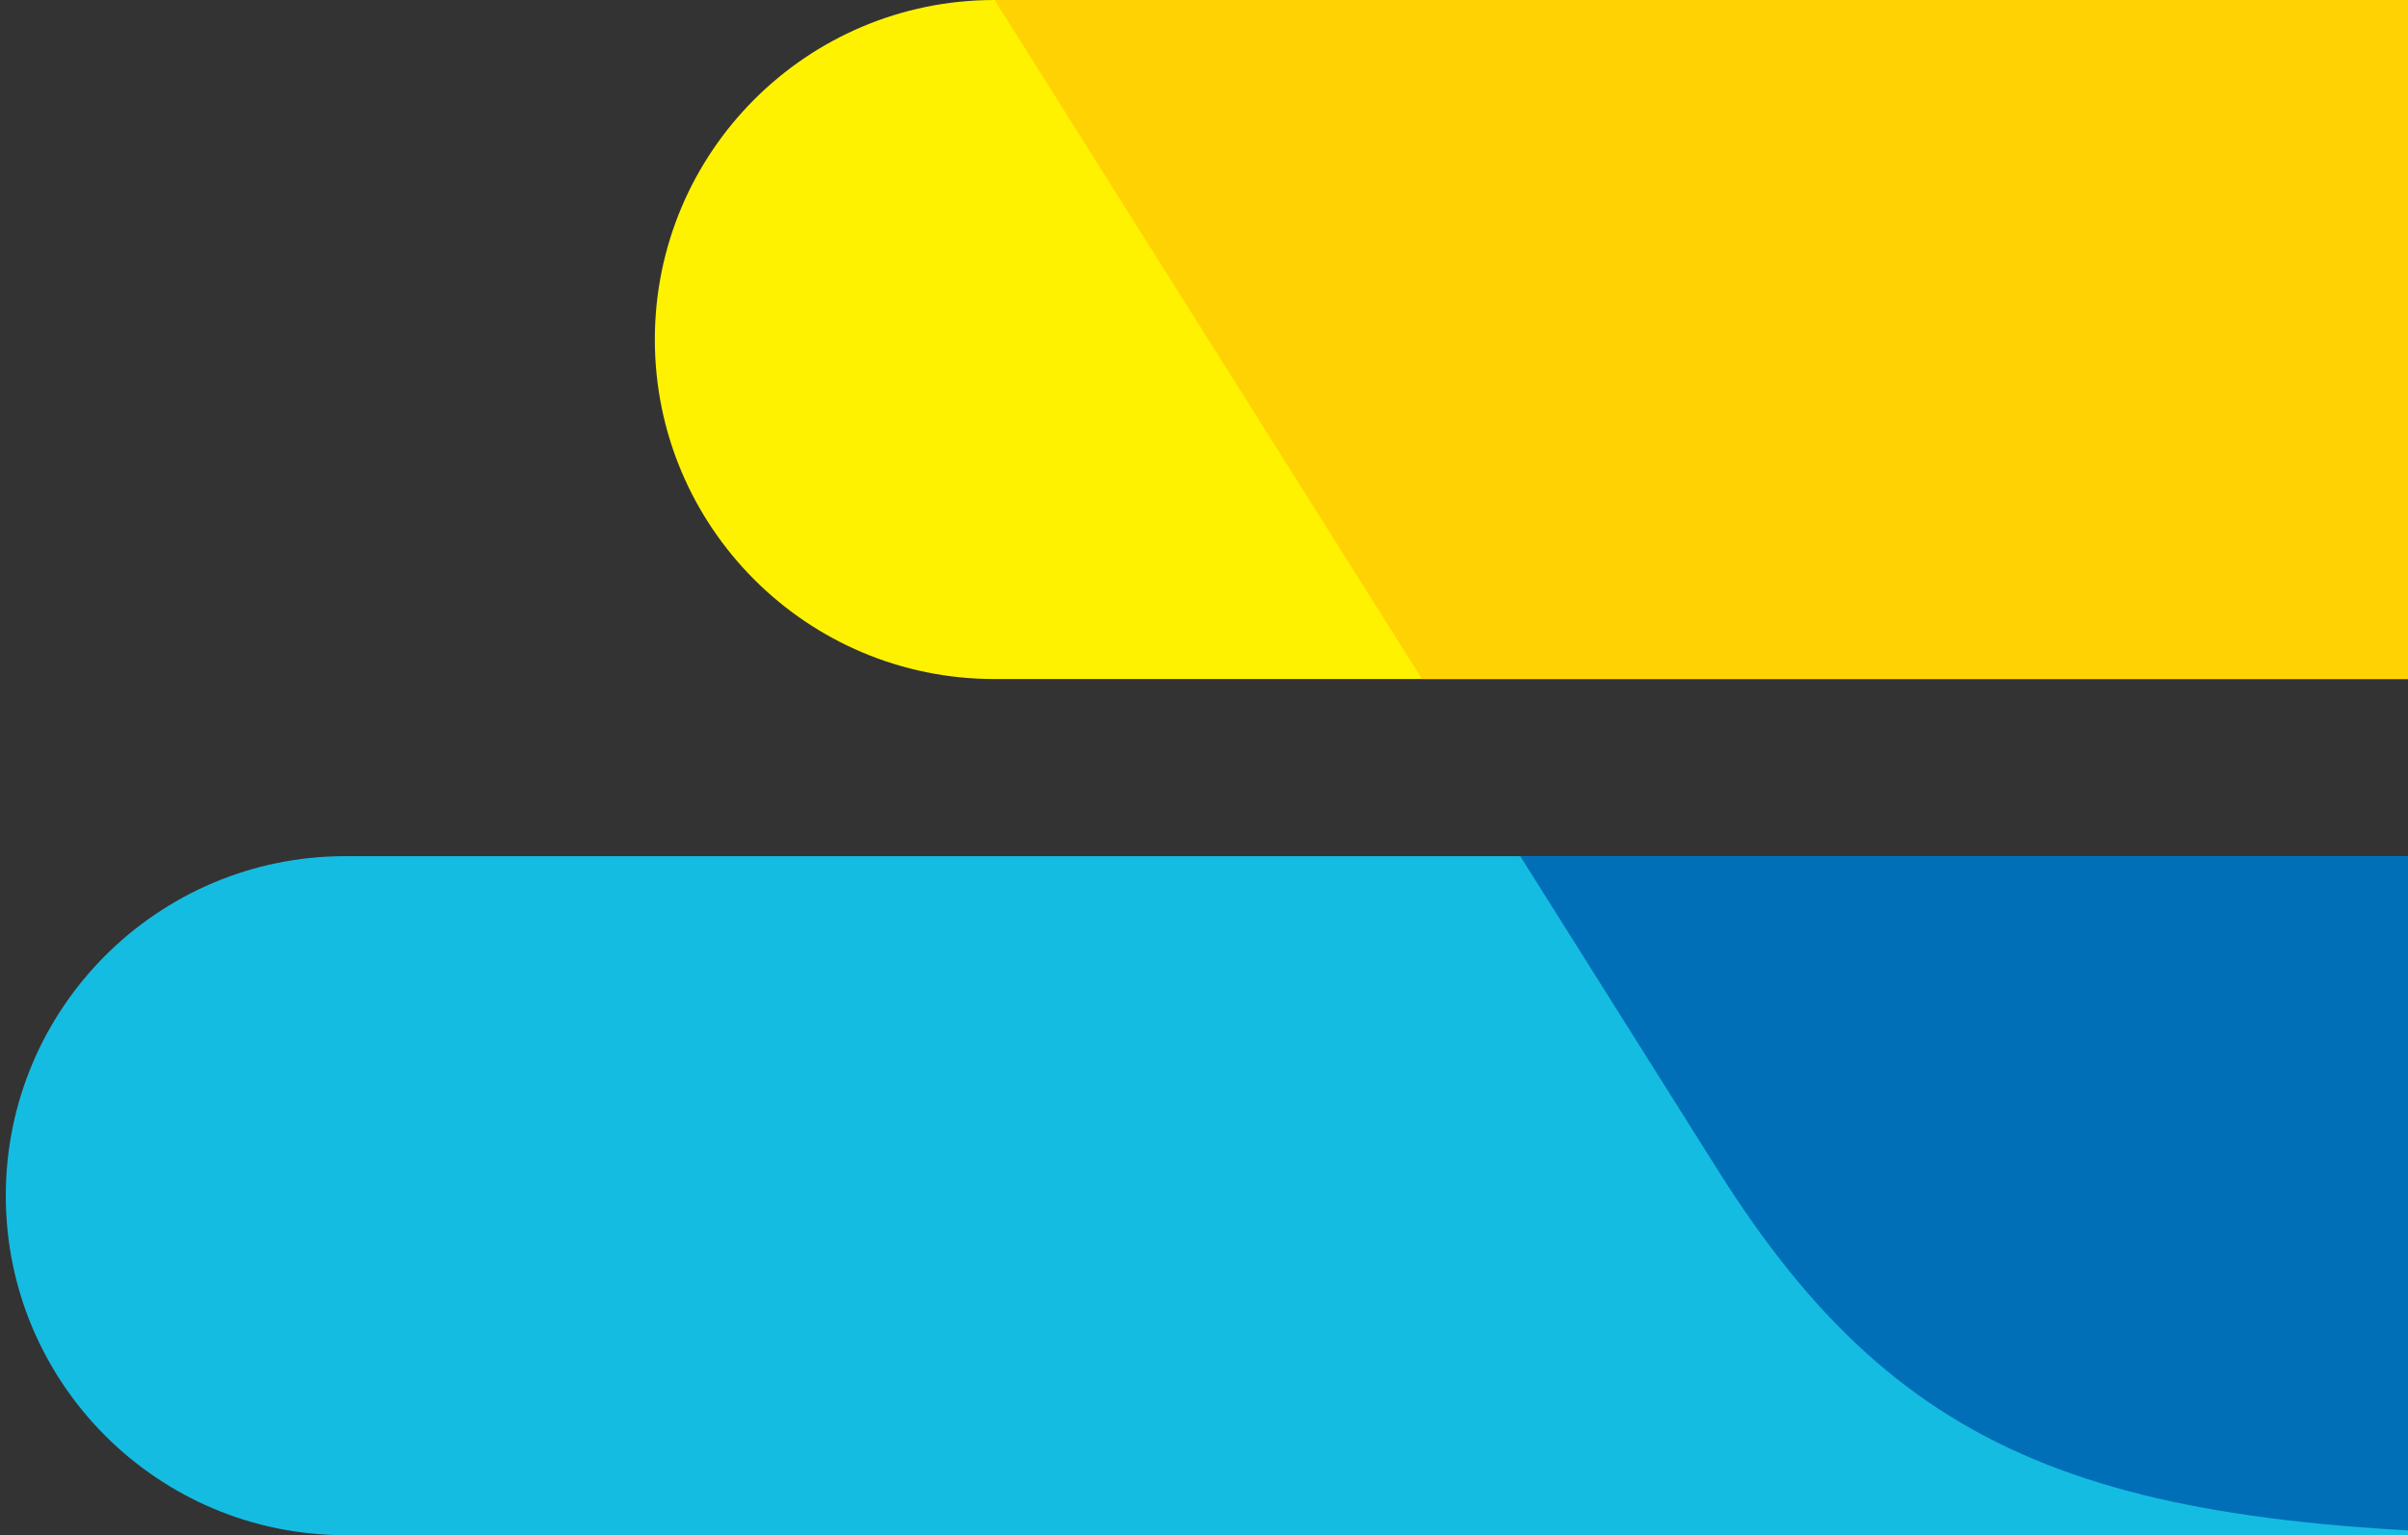 <?xml version="1.0" encoding="UTF-8"?>
<svg width="69px" height="44px" viewBox="0 0 69 44" version="1.1" xmlns="http://www.w3.org/2000/svg" xmlns:xlink="http://www.w3.org/1999/xlink">
    <rect x="0" y="0" width="69" height="44" fill="#333333" stroke="none"/>
    <!-- Generator: Sketch 51.1 (57501) - http://www.bohemiancoding.com/sketch -->
    <title>bg-item-show-B</title>
    <desc>Created with Sketch.</desc>
    <defs></defs>
    <g id="bg-item-show-B" stroke="none" stroke-width="1" fill="none" fill-rule="evenodd">
        <g id="Group">
            <path d="M9.897,24.538 L139.218,24.538 C144.592,24.538 148.948,28.895 148.948,34.269 C148.948,39.643 144.592,44 139.218,44 L9.897,44 C4.523,44 0.166,39.643 0.166,34.269 C0.166,28.895 4.523,24.538 9.897,24.538 Z" id="Rectangle-3-Copy-6" fill="#15BCE1"></path>
            <path d="M28.495,0 L120.62,3.55271368e-15 C125.994,2.56549734e-15 130.351,4.357 130.351,9.731 C130.351,15.105 125.994,19.462 120.62,19.462 L28.495,19.462 C23.12,19.462 18.764,15.105 18.764,9.731 C18.764,4.357 23.12,9.87216341e-16 28.495,0 Z" id="Rectangle-3-Copy-9" fill="#FFF200"></path>
            <path d="M105.749,24.538 L100.087,33.534 C94.709,42.08 89.043,44 74.752,44 C60.462,44 54.601,42.08 49.222,33.534 L43.561,24.538 L105.749,24.538 Z" id="Combined-Shape-Copy" fill="#006FB8"></path>
            <path d="M121.548,0.04 L109.325,19.462 L40.747,19.462 L28.499,0 C28.51,1.71078234e-05 28.52,1.06600973e-14 28.531,1.0658141e-14 L120.656,0 C120.957,4.79033927e-16 121.254,0.014 121.548,0.04 Z" id="Combined-Shape-Copy-2" fill="#FFD204"></path>
        </g>
    </g>
</svg>
